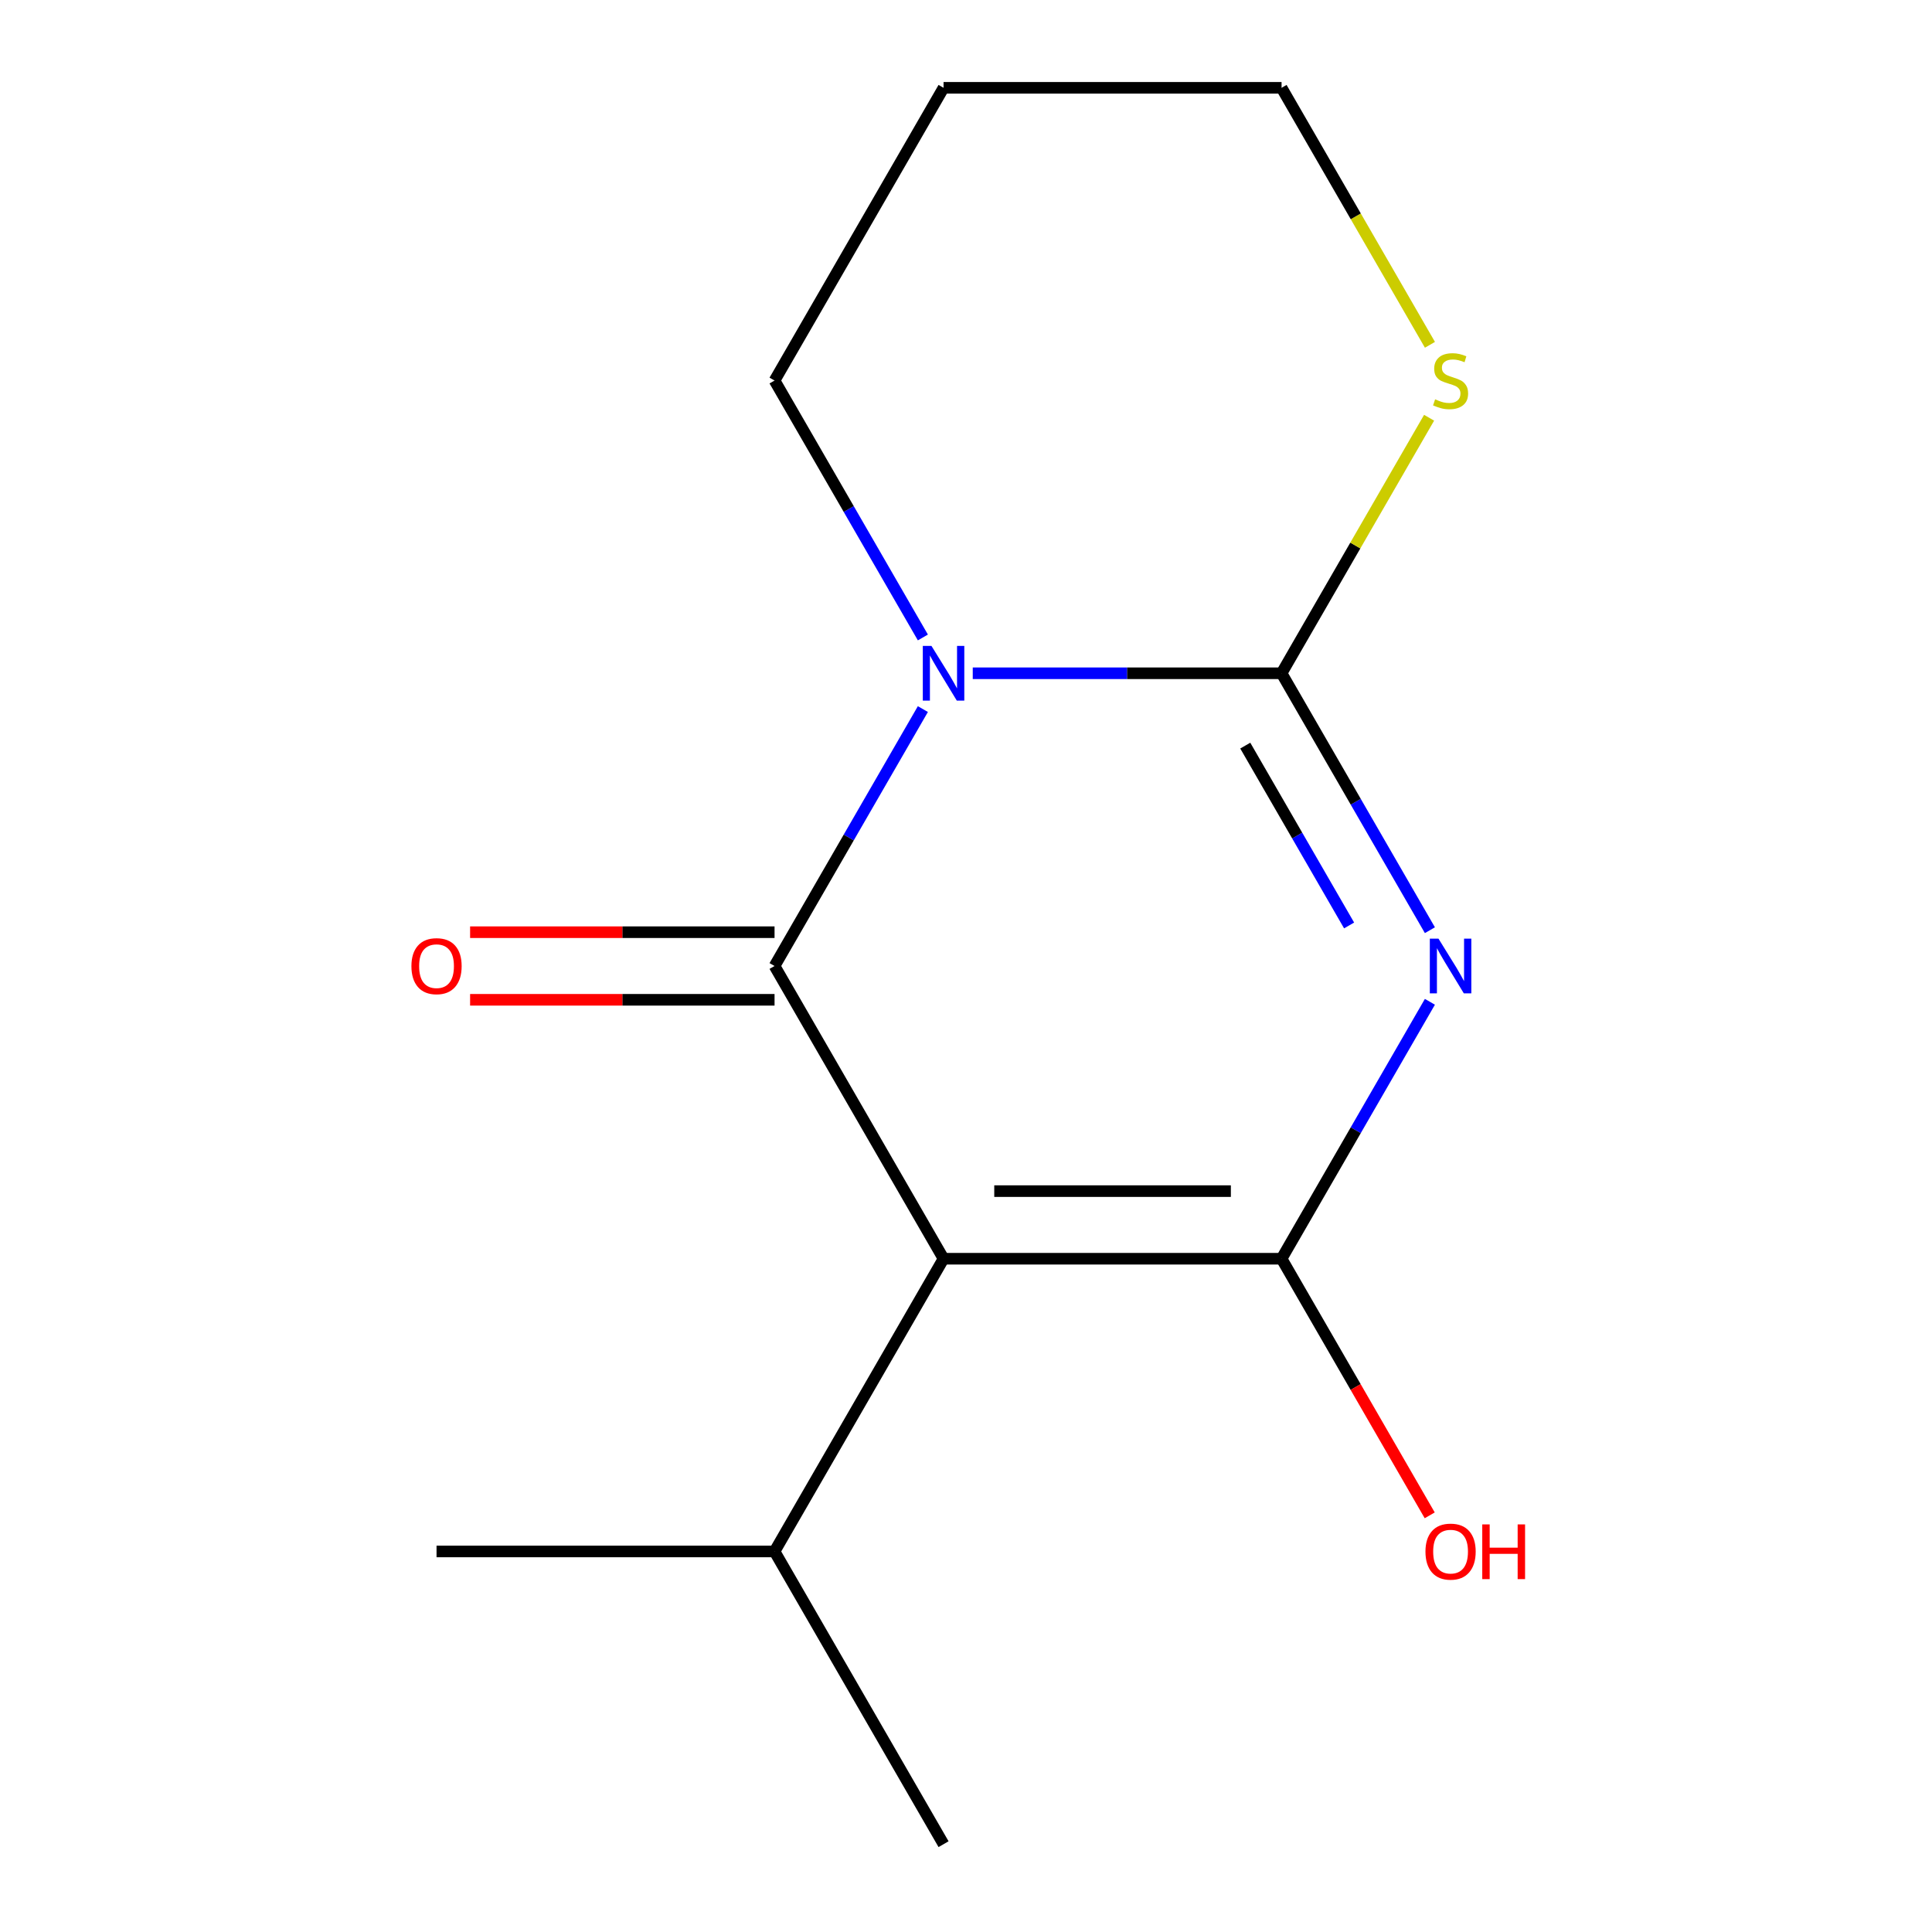 <?xml version='1.0' encoding='iso-8859-1'?>
<svg version='1.1' baseProfile='full'
              xmlns='http://www.w3.org/2000/svg'
                      xmlns:rdkit='http://www.rdkit.org/xml'
                      xmlns:xlink='http://www.w3.org/1999/xlink'
                  xml:space='preserve'
width='1000px' height='1000px' viewBox='0 0 1000 1000'>
<!-- END OF HEADER -->
<rect style='opacity:1.0;fill:#FFFFFF;stroke:none' width='1000' height='1000' x='0' y='0'> </rect>
<path class='bond-2' d='M 740.113,481.466 L 701.725,414.975' style='fill:none;fill-rule:evenodd;stroke:#0000FF;stroke-width:6px;stroke-linecap:butt;stroke-linejoin:miter;stroke-opacity:1' />
<path class='bond-2' d='M 701.725,414.975 L 663.336,348.485' style='fill:none;fill-rule:evenodd;stroke:#000000;stroke-width:6px;stroke-linecap:butt;stroke-linejoin:miter;stroke-opacity:1' />
<path class='bond-2' d='M 698.294,479.014 L 671.422,432.471' style='fill:none;fill-rule:evenodd;stroke:#0000FF;stroke-width:6px;stroke-linecap:butt;stroke-linejoin:miter;stroke-opacity:1' />
<path class='bond-2' d='M 671.422,432.471 L 644.55,385.928' style='fill:none;fill-rule:evenodd;stroke:#000000;stroke-width:6px;stroke-linecap:butt;stroke-linejoin:miter;stroke-opacity:1' />
<path class='bond-3' d='M 740.113,518.534 L 701.725,585.025' style='fill:none;fill-rule:evenodd;stroke:#0000FF;stroke-width:6px;stroke-linecap:butt;stroke-linejoin:miter;stroke-opacity:1' />
<path class='bond-3' d='M 701.725,585.025 L 663.336,651.515' style='fill:none;fill-rule:evenodd;stroke:#000000;stroke-width:6px;stroke-linecap:butt;stroke-linejoin:miter;stroke-opacity:1' />
<path class='bond-0' d='M 503.496,348.485 L 583.416,348.485' style='fill:none;fill-rule:evenodd;stroke:#0000FF;stroke-width:6px;stroke-linecap:butt;stroke-linejoin:miter;stroke-opacity:1' />
<path class='bond-0' d='M 583.416,348.485 L 663.336,348.485' style='fill:none;fill-rule:evenodd;stroke:#000000;stroke-width:6px;stroke-linecap:butt;stroke-linejoin:miter;stroke-opacity:1' />
<path class='bond-9' d='M 477.681,329.951 L 439.293,263.46' style='fill:none;fill-rule:evenodd;stroke:#0000FF;stroke-width:6px;stroke-linecap:butt;stroke-linejoin:miter;stroke-opacity:1' />
<path class='bond-9' d='M 439.293,263.46 L 400.905,196.97' style='fill:none;fill-rule:evenodd;stroke:#000000;stroke-width:6px;stroke-linecap:butt;stroke-linejoin:miter;stroke-opacity:1' />
<path class='bond-14' d='M 477.681,367.019 L 439.293,433.509' style='fill:none;fill-rule:evenodd;stroke:#0000FF;stroke-width:6px;stroke-linecap:butt;stroke-linejoin:miter;stroke-opacity:1' />
<path class='bond-14' d='M 439.293,433.509 L 400.905,500' style='fill:none;fill-rule:evenodd;stroke:#000000;stroke-width:6px;stroke-linecap:butt;stroke-linejoin:miter;stroke-opacity:1' />
<path class='bond-1' d='M 400.905,500 L 488.382,651.515' style='fill:none;fill-rule:evenodd;stroke:#000000;stroke-width:6px;stroke-linecap:butt;stroke-linejoin:miter;stroke-opacity:1' />
<path class='bond-6' d='M 400.905,482.505 L 322.114,482.505' style='fill:none;fill-rule:evenodd;stroke:#000000;stroke-width:6px;stroke-linecap:butt;stroke-linejoin:miter;stroke-opacity:1' />
<path class='bond-6' d='M 322.114,482.505 L 243.324,482.505' style='fill:none;fill-rule:evenodd;stroke:#FF0000;stroke-width:6px;stroke-linecap:butt;stroke-linejoin:miter;stroke-opacity:1' />
<path class='bond-6' d='M 400.905,517.495 L 322.114,517.495' style='fill:none;fill-rule:evenodd;stroke:#000000;stroke-width:6px;stroke-linecap:butt;stroke-linejoin:miter;stroke-opacity:1' />
<path class='bond-6' d='M 322.114,517.495 L 243.324,517.495' style='fill:none;fill-rule:evenodd;stroke:#FF0000;stroke-width:6px;stroke-linecap:butt;stroke-linejoin:miter;stroke-opacity:1' />
<path class='bond-5' d='M 663.336,348.485 L 701.517,282.354' style='fill:none;fill-rule:evenodd;stroke:#000000;stroke-width:6px;stroke-linecap:butt;stroke-linejoin:miter;stroke-opacity:1' />
<path class='bond-5' d='M 701.517,282.354 L 739.698,216.224' style='fill:none;fill-rule:evenodd;stroke:#CCCC00;stroke-width:6px;stroke-linecap:butt;stroke-linejoin:miter;stroke-opacity:1' />
<path class='bond-4' d='M 663.336,651.515 L 488.382,651.515' style='fill:none;fill-rule:evenodd;stroke:#000000;stroke-width:6px;stroke-linecap:butt;stroke-linejoin:miter;stroke-opacity:1' />
<path class='bond-4' d='M 637.093,616.524 L 514.625,616.524' style='fill:none;fill-rule:evenodd;stroke:#000000;stroke-width:6px;stroke-linecap:butt;stroke-linejoin:miter;stroke-opacity:1' />
<path class='bond-8' d='M 663.336,651.515 L 701.679,717.926' style='fill:none;fill-rule:evenodd;stroke:#000000;stroke-width:6px;stroke-linecap:butt;stroke-linejoin:miter;stroke-opacity:1' />
<path class='bond-8' d='M 701.679,717.926 L 740.021,784.336' style='fill:none;fill-rule:evenodd;stroke:#FF0000;stroke-width:6px;stroke-linecap:butt;stroke-linejoin:miter;stroke-opacity:1' />
<path class='bond-7' d='M 488.382,651.515 L 400.905,803.03' style='fill:none;fill-rule:evenodd;stroke:#000000;stroke-width:6px;stroke-linecap:butt;stroke-linejoin:miter;stroke-opacity:1' />
<path class='bond-11' d='M 740.136,178.476 L 701.736,111.965' style='fill:none;fill-rule:evenodd;stroke:#CCCC00;stroke-width:6px;stroke-linecap:butt;stroke-linejoin:miter;stroke-opacity:1' />
<path class='bond-11' d='M 701.736,111.965 L 663.336,45.455' style='fill:none;fill-rule:evenodd;stroke:#000000;stroke-width:6px;stroke-linecap:butt;stroke-linejoin:miter;stroke-opacity:1' />
<path class='bond-12' d='M 400.905,803.03 L 225.95,803.03' style='fill:none;fill-rule:evenodd;stroke:#000000;stroke-width:6px;stroke-linecap:butt;stroke-linejoin:miter;stroke-opacity:1' />
<path class='bond-13' d='M 400.905,803.03 L 488.382,954.545' style='fill:none;fill-rule:evenodd;stroke:#000000;stroke-width:6px;stroke-linecap:butt;stroke-linejoin:miter;stroke-opacity:1' />
<path class='bond-15' d='M 400.905,196.97 L 488.382,45.455' style='fill:none;fill-rule:evenodd;stroke:#000000;stroke-width:6px;stroke-linecap:butt;stroke-linejoin:miter;stroke-opacity:1' />
<path class='bond-10' d='M 488.382,45.455 L 663.336,45.455' style='fill:none;fill-rule:evenodd;stroke:#000000;stroke-width:6px;stroke-linecap:butt;stroke-linejoin:miter;stroke-opacity:1' />
<path  class='atom-0' d='M 744.554 485.84
L 753.834 500.84
Q 754.754 502.32, 756.234 505
Q 757.714 507.68, 757.794 507.84
L 757.794 485.84
L 761.554 485.84
L 761.554 514.16
L 757.674 514.16
L 747.714 497.76
Q 746.554 495.84, 745.314 493.64
Q 744.114 491.44, 743.754 490.76
L 743.754 514.16
L 740.074 514.16
L 740.074 485.84
L 744.554 485.84
' fill='#0000FF'/>
<path  class='atom-1' d='M 482.122 334.325
L 491.402 349.325
Q 492.322 350.805, 493.802 353.485
Q 495.282 356.165, 495.362 356.325
L 495.362 334.325
L 499.122 334.325
L 499.122 362.645
L 495.242 362.645
L 485.282 346.245
Q 484.122 344.325, 482.882 342.125
Q 481.682 339.925, 481.322 339.245
L 481.322 362.645
L 477.642 362.645
L 477.642 334.325
L 482.122 334.325
' fill='#0000FF'/>
<path  class='atom-6' d='M 742.814 206.69
Q 743.134 206.81, 744.454 207.37
Q 745.774 207.93, 747.214 208.29
Q 748.694 208.61, 750.134 208.61
Q 752.814 208.61, 754.374 207.33
Q 755.934 206.01, 755.934 203.73
Q 755.934 202.17, 755.134 201.21
Q 754.374 200.25, 753.174 199.73
Q 751.974 199.21, 749.974 198.61
Q 747.454 197.85, 745.934 197.13
Q 744.454 196.41, 743.374 194.89
Q 742.334 193.37, 742.334 190.81
Q 742.334 187.25, 744.734 185.05
Q 747.174 182.85, 751.974 182.85
Q 755.254 182.85, 758.974 184.41
L 758.054 187.49
Q 754.654 186.09, 752.094 186.09
Q 749.334 186.09, 747.814 187.25
Q 746.294 188.37, 746.334 190.33
Q 746.334 191.85, 747.094 192.77
Q 747.894 193.69, 749.014 194.21
Q 750.174 194.73, 752.094 195.33
Q 754.654 196.13, 756.174 196.93
Q 757.694 197.73, 758.774 199.37
Q 759.894 200.97, 759.894 203.73
Q 759.894 207.65, 757.254 209.77
Q 754.654 211.85, 750.294 211.85
Q 747.774 211.85, 745.854 211.29
Q 743.974 210.77, 741.734 209.85
L 742.814 206.69
' fill='#CCCC00'/>
<path  class='atom-7' d='M 212.95 500.08
Q 212.95 493.28, 216.31 489.48
Q 219.67 485.68, 225.95 485.68
Q 232.23 485.68, 235.59 489.48
Q 238.95 493.28, 238.95 500.08
Q 238.95 506.96, 235.55 510.88
Q 232.15 514.76, 225.95 514.76
Q 219.71 514.76, 216.31 510.88
Q 212.95 507, 212.95 500.08
M 225.95 511.56
Q 230.27 511.56, 232.59 508.68
Q 234.95 505.76, 234.95 500.08
Q 234.95 494.52, 232.59 491.72
Q 230.27 488.88, 225.95 488.88
Q 221.63 488.88, 219.27 491.68
Q 216.95 494.48, 216.95 500.08
Q 216.95 505.8, 219.27 508.68
Q 221.63 511.56, 225.95 511.56
' fill='#FF0000'/>
<path  class='atom-9' d='M 737.814 803.11
Q 737.814 796.31, 741.174 792.51
Q 744.534 788.71, 750.814 788.71
Q 757.094 788.71, 760.454 792.51
Q 763.814 796.31, 763.814 803.11
Q 763.814 809.99, 760.414 813.91
Q 757.014 817.79, 750.814 817.79
Q 744.574 817.79, 741.174 813.91
Q 737.814 810.03, 737.814 803.11
M 750.814 814.59
Q 755.134 814.59, 757.454 811.71
Q 759.814 808.79, 759.814 803.11
Q 759.814 797.55, 757.454 794.75
Q 755.134 791.91, 750.814 791.91
Q 746.494 791.91, 744.134 794.71
Q 741.814 797.51, 741.814 803.11
Q 741.814 808.83, 744.134 811.71
Q 746.494 814.59, 750.814 814.59
' fill='#FF0000'/>
<path  class='atom-9' d='M 767.214 789.03
L 771.054 789.03
L 771.054 801.07
L 785.534 801.07
L 785.534 789.03
L 789.374 789.03
L 789.374 817.35
L 785.534 817.35
L 785.534 804.27
L 771.054 804.27
L 771.054 817.35
L 767.214 817.35
L 767.214 789.03
' fill='#FF0000'/>
</svg>

